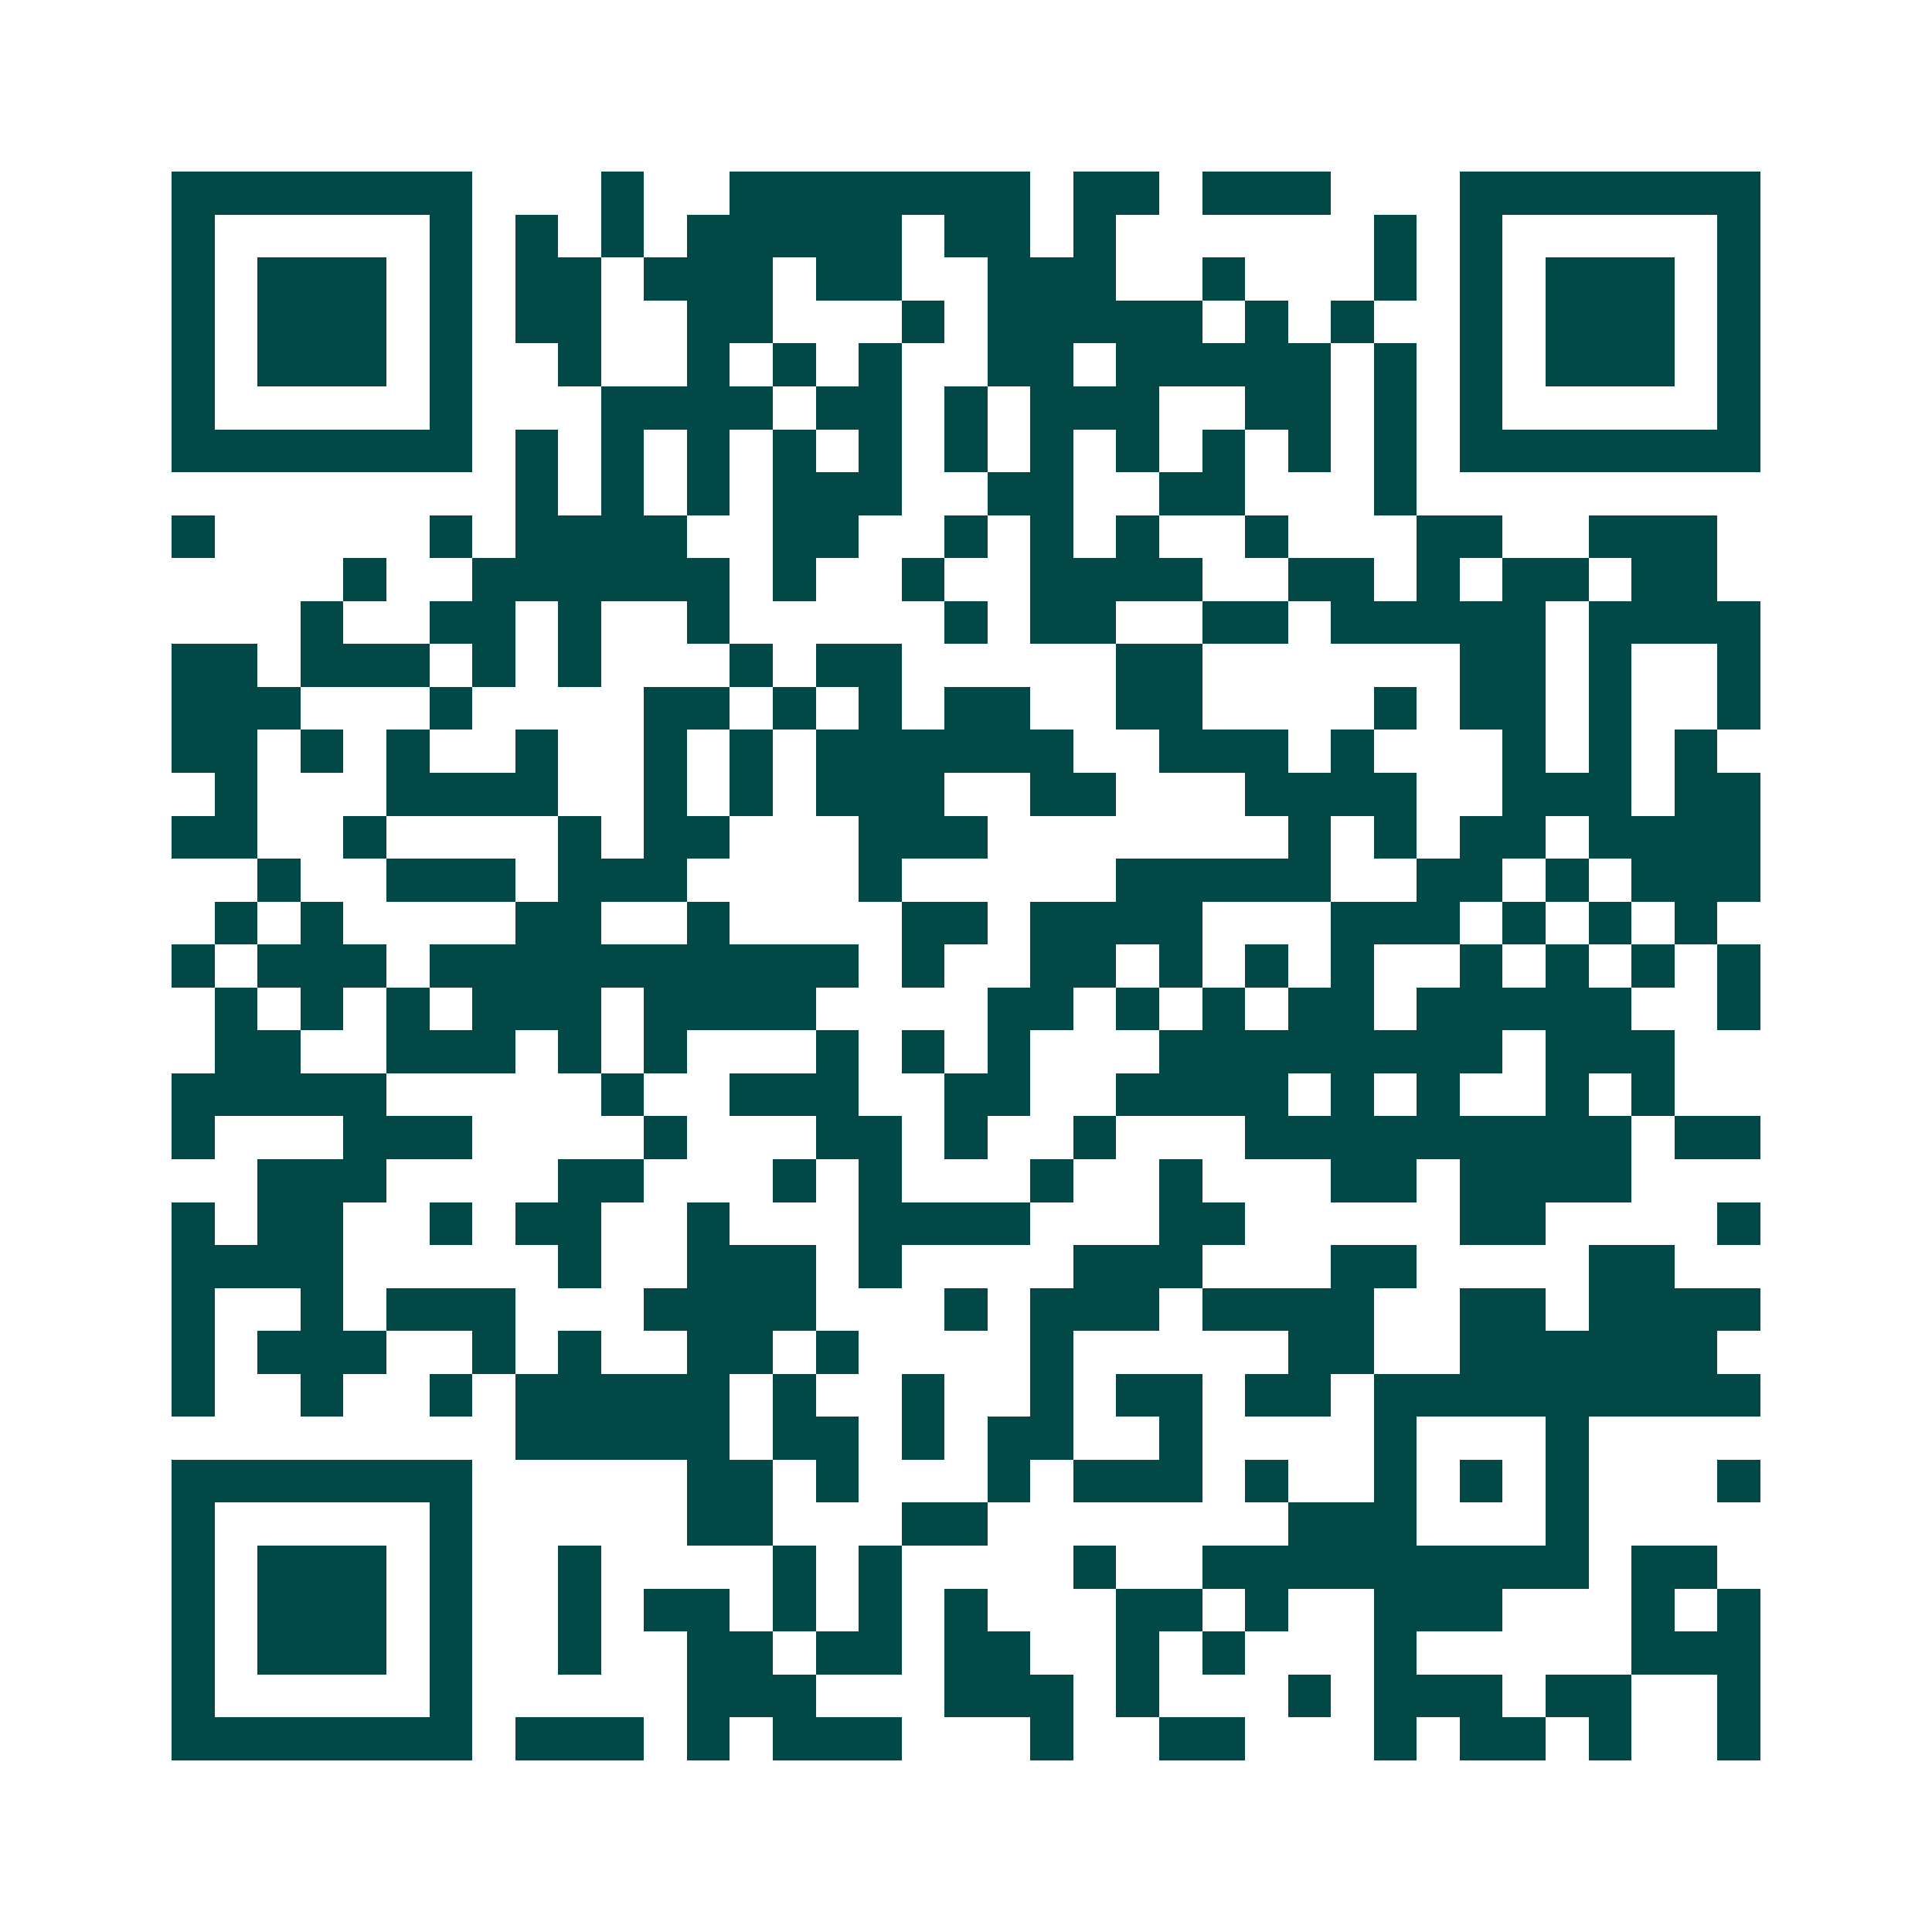 <svg xmlns="http://www.w3.org/2000/svg" width="200" height="200" viewBox="0 0 45 45" shape-rendering="crispEdges"><path fill="#ffffff" d="M0 0h45v45H0z"/><path stroke="#014847" d="M4 4.5h7m3 0h1m2 0h7m1 0h2m1 0h3m3 0h7M4 5.5h1m5 0h1m1 0h1m1 0h1m1 0h5m1 0h2m1 0h1m6 0h1m1 0h1m5 0h1M4 6.5h1m1 0h3m1 0h1m1 0h2m1 0h3m1 0h2m2 0h3m2 0h1m3 0h1m1 0h1m1 0h3m1 0h1M4 7.5h1m1 0h3m1 0h1m1 0h2m2 0h2m3 0h1m1 0h5m1 0h1m1 0h1m2 0h1m1 0h3m1 0h1M4 8.5h1m1 0h3m1 0h1m2 0h1m2 0h1m1 0h1m1 0h1m2 0h2m1 0h5m1 0h1m1 0h1m1 0h3m1 0h1M4 9.5h1m5 0h1m3 0h4m1 0h2m1 0h1m1 0h3m2 0h2m1 0h1m1 0h1m5 0h1M4 10.5h7m1 0h1m1 0h1m1 0h1m1 0h1m1 0h1m1 0h1m1 0h1m1 0h1m1 0h1m1 0h1m1 0h1m1 0h7M12 11.5h1m1 0h1m1 0h1m1 0h3m2 0h2m2 0h2m3 0h1M4 12.5h1m5 0h1m1 0h4m2 0h2m2 0h1m1 0h1m1 0h1m2 0h1m3 0h2m2 0h3M8 13.5h1m2 0h6m1 0h1m2 0h1m2 0h4m2 0h2m1 0h1m1 0h2m1 0h2M7 14.5h1m2 0h2m1 0h1m2 0h1m5 0h1m1 0h2m2 0h2m1 0h5m1 0h4M4 15.5h2m1 0h3m1 0h1m1 0h1m3 0h1m1 0h2m5 0h2m6 0h2m1 0h1m2 0h1M4 16.5h3m3 0h1m4 0h2m1 0h1m1 0h1m1 0h2m2 0h2m4 0h1m1 0h2m1 0h1m2 0h1M4 17.5h2m1 0h1m1 0h1m2 0h1m2 0h1m1 0h1m1 0h6m2 0h3m1 0h1m3 0h1m1 0h1m1 0h1M5 18.5h1m3 0h4m2 0h1m1 0h1m1 0h3m2 0h2m3 0h4m2 0h3m1 0h2M4 19.5h2m2 0h1m4 0h1m1 0h2m3 0h3m7 0h1m1 0h1m1 0h2m1 0h4M6 20.5h1m2 0h3m1 0h3m4 0h1m5 0h5m2 0h2m1 0h1m1 0h3M5 21.5h1m1 0h1m4 0h2m2 0h1m4 0h2m1 0h4m3 0h3m1 0h1m1 0h1m1 0h1M4 22.5h1m1 0h3m1 0h10m1 0h1m2 0h2m1 0h1m1 0h1m1 0h1m2 0h1m1 0h1m1 0h1m1 0h1M5 23.5h1m1 0h1m1 0h1m1 0h3m1 0h4m4 0h2m1 0h1m1 0h1m1 0h2m1 0h5m2 0h1M5 24.5h2m2 0h3m1 0h1m1 0h1m3 0h1m1 0h1m1 0h1m3 0h8m1 0h3M4 25.5h5m5 0h1m2 0h3m2 0h2m2 0h4m1 0h1m1 0h1m2 0h1m1 0h1M4 26.5h1m3 0h3m4 0h1m3 0h2m1 0h1m2 0h1m3 0h9m1 0h2M6 27.5h3m4 0h2m3 0h1m1 0h1m3 0h1m2 0h1m3 0h2m1 0h4M4 28.5h1m1 0h2m2 0h1m1 0h2m2 0h1m3 0h4m3 0h2m5 0h2m4 0h1M4 29.5h4m5 0h1m2 0h3m1 0h1m4 0h3m3 0h2m4 0h2M4 30.5h1m2 0h1m1 0h3m3 0h4m3 0h1m1 0h3m1 0h4m2 0h2m1 0h4M4 31.5h1m1 0h3m2 0h1m1 0h1m2 0h2m1 0h1m4 0h1m5 0h2m2 0h6M4 32.5h1m2 0h1m2 0h1m1 0h5m1 0h1m2 0h1m2 0h1m1 0h2m1 0h2m1 0h9M12 33.5h5m1 0h2m1 0h1m1 0h2m2 0h1m4 0h1m3 0h1M4 34.5h7m5 0h2m1 0h1m3 0h1m1 0h3m1 0h1m2 0h1m1 0h1m1 0h1m3 0h1M4 35.5h1m5 0h1m5 0h2m3 0h2m7 0h3m3 0h1M4 36.5h1m1 0h3m1 0h1m2 0h1m4 0h1m1 0h1m4 0h1m2 0h9m1 0h2M4 37.5h1m1 0h3m1 0h1m2 0h1m1 0h2m1 0h1m1 0h1m1 0h1m3 0h2m1 0h1m2 0h3m3 0h1m1 0h1M4 38.5h1m1 0h3m1 0h1m2 0h1m2 0h2m1 0h2m1 0h2m2 0h1m1 0h1m3 0h1m5 0h3M4 39.5h1m5 0h1m5 0h3m3 0h3m1 0h1m3 0h1m1 0h3m1 0h2m2 0h1M4 40.5h7m1 0h3m1 0h1m1 0h3m3 0h1m2 0h2m3 0h1m1 0h2m1 0h1m2 0h1"/></svg>

